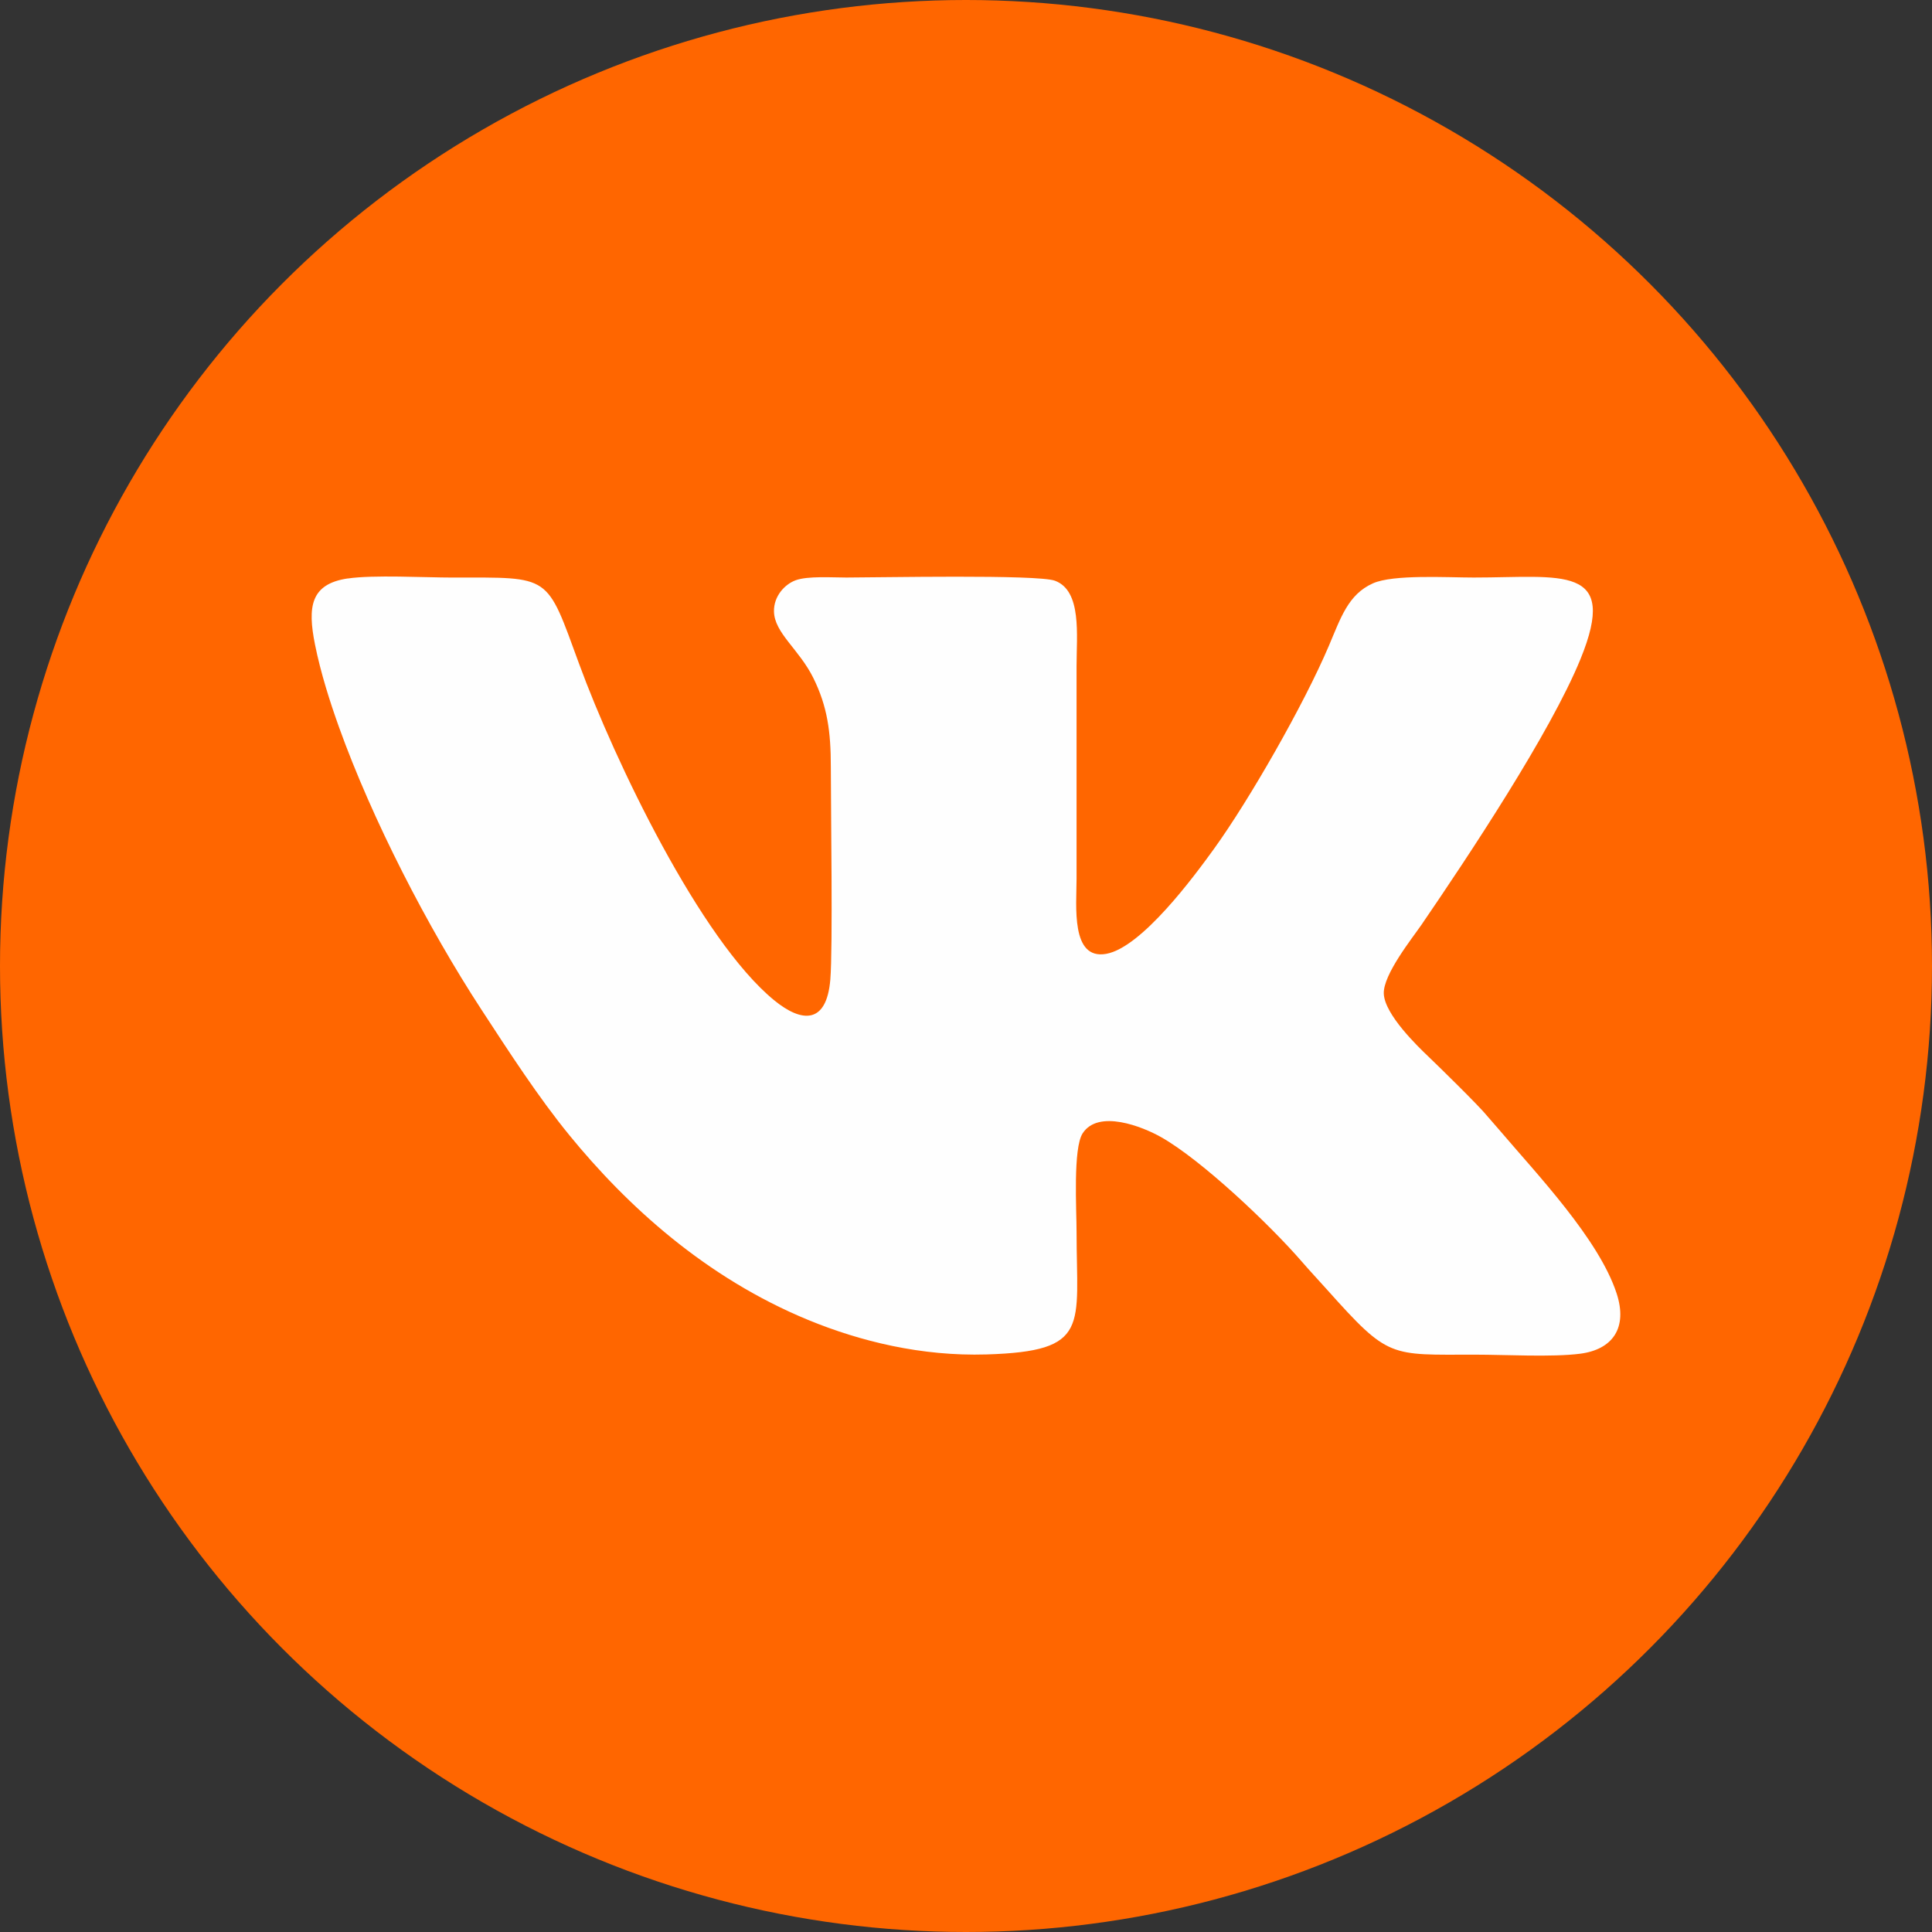 <?xml version="1.0" encoding="UTF-8"?>
<!DOCTYPE svg PUBLIC "-//W3C//DTD SVG 1.1//EN" "http://www.w3.org/Graphics/SVG/1.1/DTD/svg11.dtd">
<!-- Creator: CorelDRAW 2021.5 -->
<svg xmlns="http://www.w3.org/2000/svg" xml:space="preserve" width="100%" height="100%" version="1.1" style="shape-rendering:geometricPrecision; text-rendering:geometricPrecision; image-rendering:optimizeQuality; fill-rule:evenodd; clip-rule:evenodd"
viewBox="0 0 619.48 619.48"
 xmlns:xlink="http://www.w3.org/1999/xlink"
 xmlns:xodm="http://www.corel.com/coreldraw/odm/2003">
 <rect x="0" y="0" width="619.48" height="619.48" fill="#333333" stroke="none"/>
 <defs>
  <style type="text/css">
   <![CDATA[
    .fil1 {fill:#FEFEFE}
    .fil0 {fill:#FF6600}
   ]]>
  </style>
 </defs>
 <g id="Слой_x0020_1">
  <g id="_1752347375648">
   <circle class="fil0" cx="309.74" cy="309.74" r="309.74"/>
   <path class="fil1" d="M111.45 185.48c-11.91,1.79 -12.87,9.11 -10.45,21.18 1.8,9.02 4.82,18.46 7.66,26.39 10.67,29.75 28.47,64.28 45.76,90.76 9.03,13.83 18.22,28.02 28.11,40.14 18.45,22.6 43.69,45.74 76.71,59.32 16.61,6.83 36.23,11.65 57.06,11.02 33.52,-1.02 28.89,-8.93 28.89,-39.34 0,-7.02 -1.17,-26.7 1.94,-31.54 5.04,-7.82 19.22,-2.15 25.11,1.17 12.94,7.29 34.89,28.04 45.27,40.05 2.71,3.13 5.19,5.75 8.08,8.98 19.8,22.13 19.91,20.75 47.39,20.75 9.74,0 24.64,0.86 33.67,-0.3 10.33,-1.33 15.38,-8.19 11.68,-19.42 -5.72,-17.34 -25.36,-37.97 -37.3,-52l-3.96 -4.56c-2.67,-3.35 -15.47,-15.86 -19.18,-19.41 -3.05,-2.92 -13.92,-13.3 -14.19,-20.05 -0.25,-6.13 9.2,-17.89 12.09,-22.11 15,-21.93 41.25,-61.41 50.94,-85.09 12.57,-30.7 -5.98,-26.24 -34.2,-26.24 -8.47,0 -25.81,-1.06 -32.33,1.87 -7.95,3.56 -10.31,11.1 -14.12,20.05 -8.06,18.95 -25.53,49.43 -36.82,65.07 -6.37,8.82 -23.17,31.61 -34.54,33.67 -11.44,2.07 -9.53,-15.41 -9.53,-24.03l0 -68.24c0,-9.93 1.74,-24.13 -6.92,-27.36 -5.58,-2.08 -56.54,-1.03 -66.87,-1.03 -4.52,0 -12.39,-0.55 -16.29,0.88 -3.5,1.29 -7.04,5.11 -6.94,10 0.14,6.93 8.07,12.11 12.63,21.35 4.5,9.12 5.6,17.17 5.6,28.49 0,13.74 0.67,58.07 -0.16,68.15 -1.19,14.44 -9.15,13.93 -18.02,6.67 -23.65,-19.38 -51.18,-76.87 -62.48,-107.72 -10.68,-29.13 -8.85,-27.81 -40.5,-27.81 -9.19,0 -25.54,-0.93 -33.79,0.31z"/>
  </g>
 </g>
</svg>
